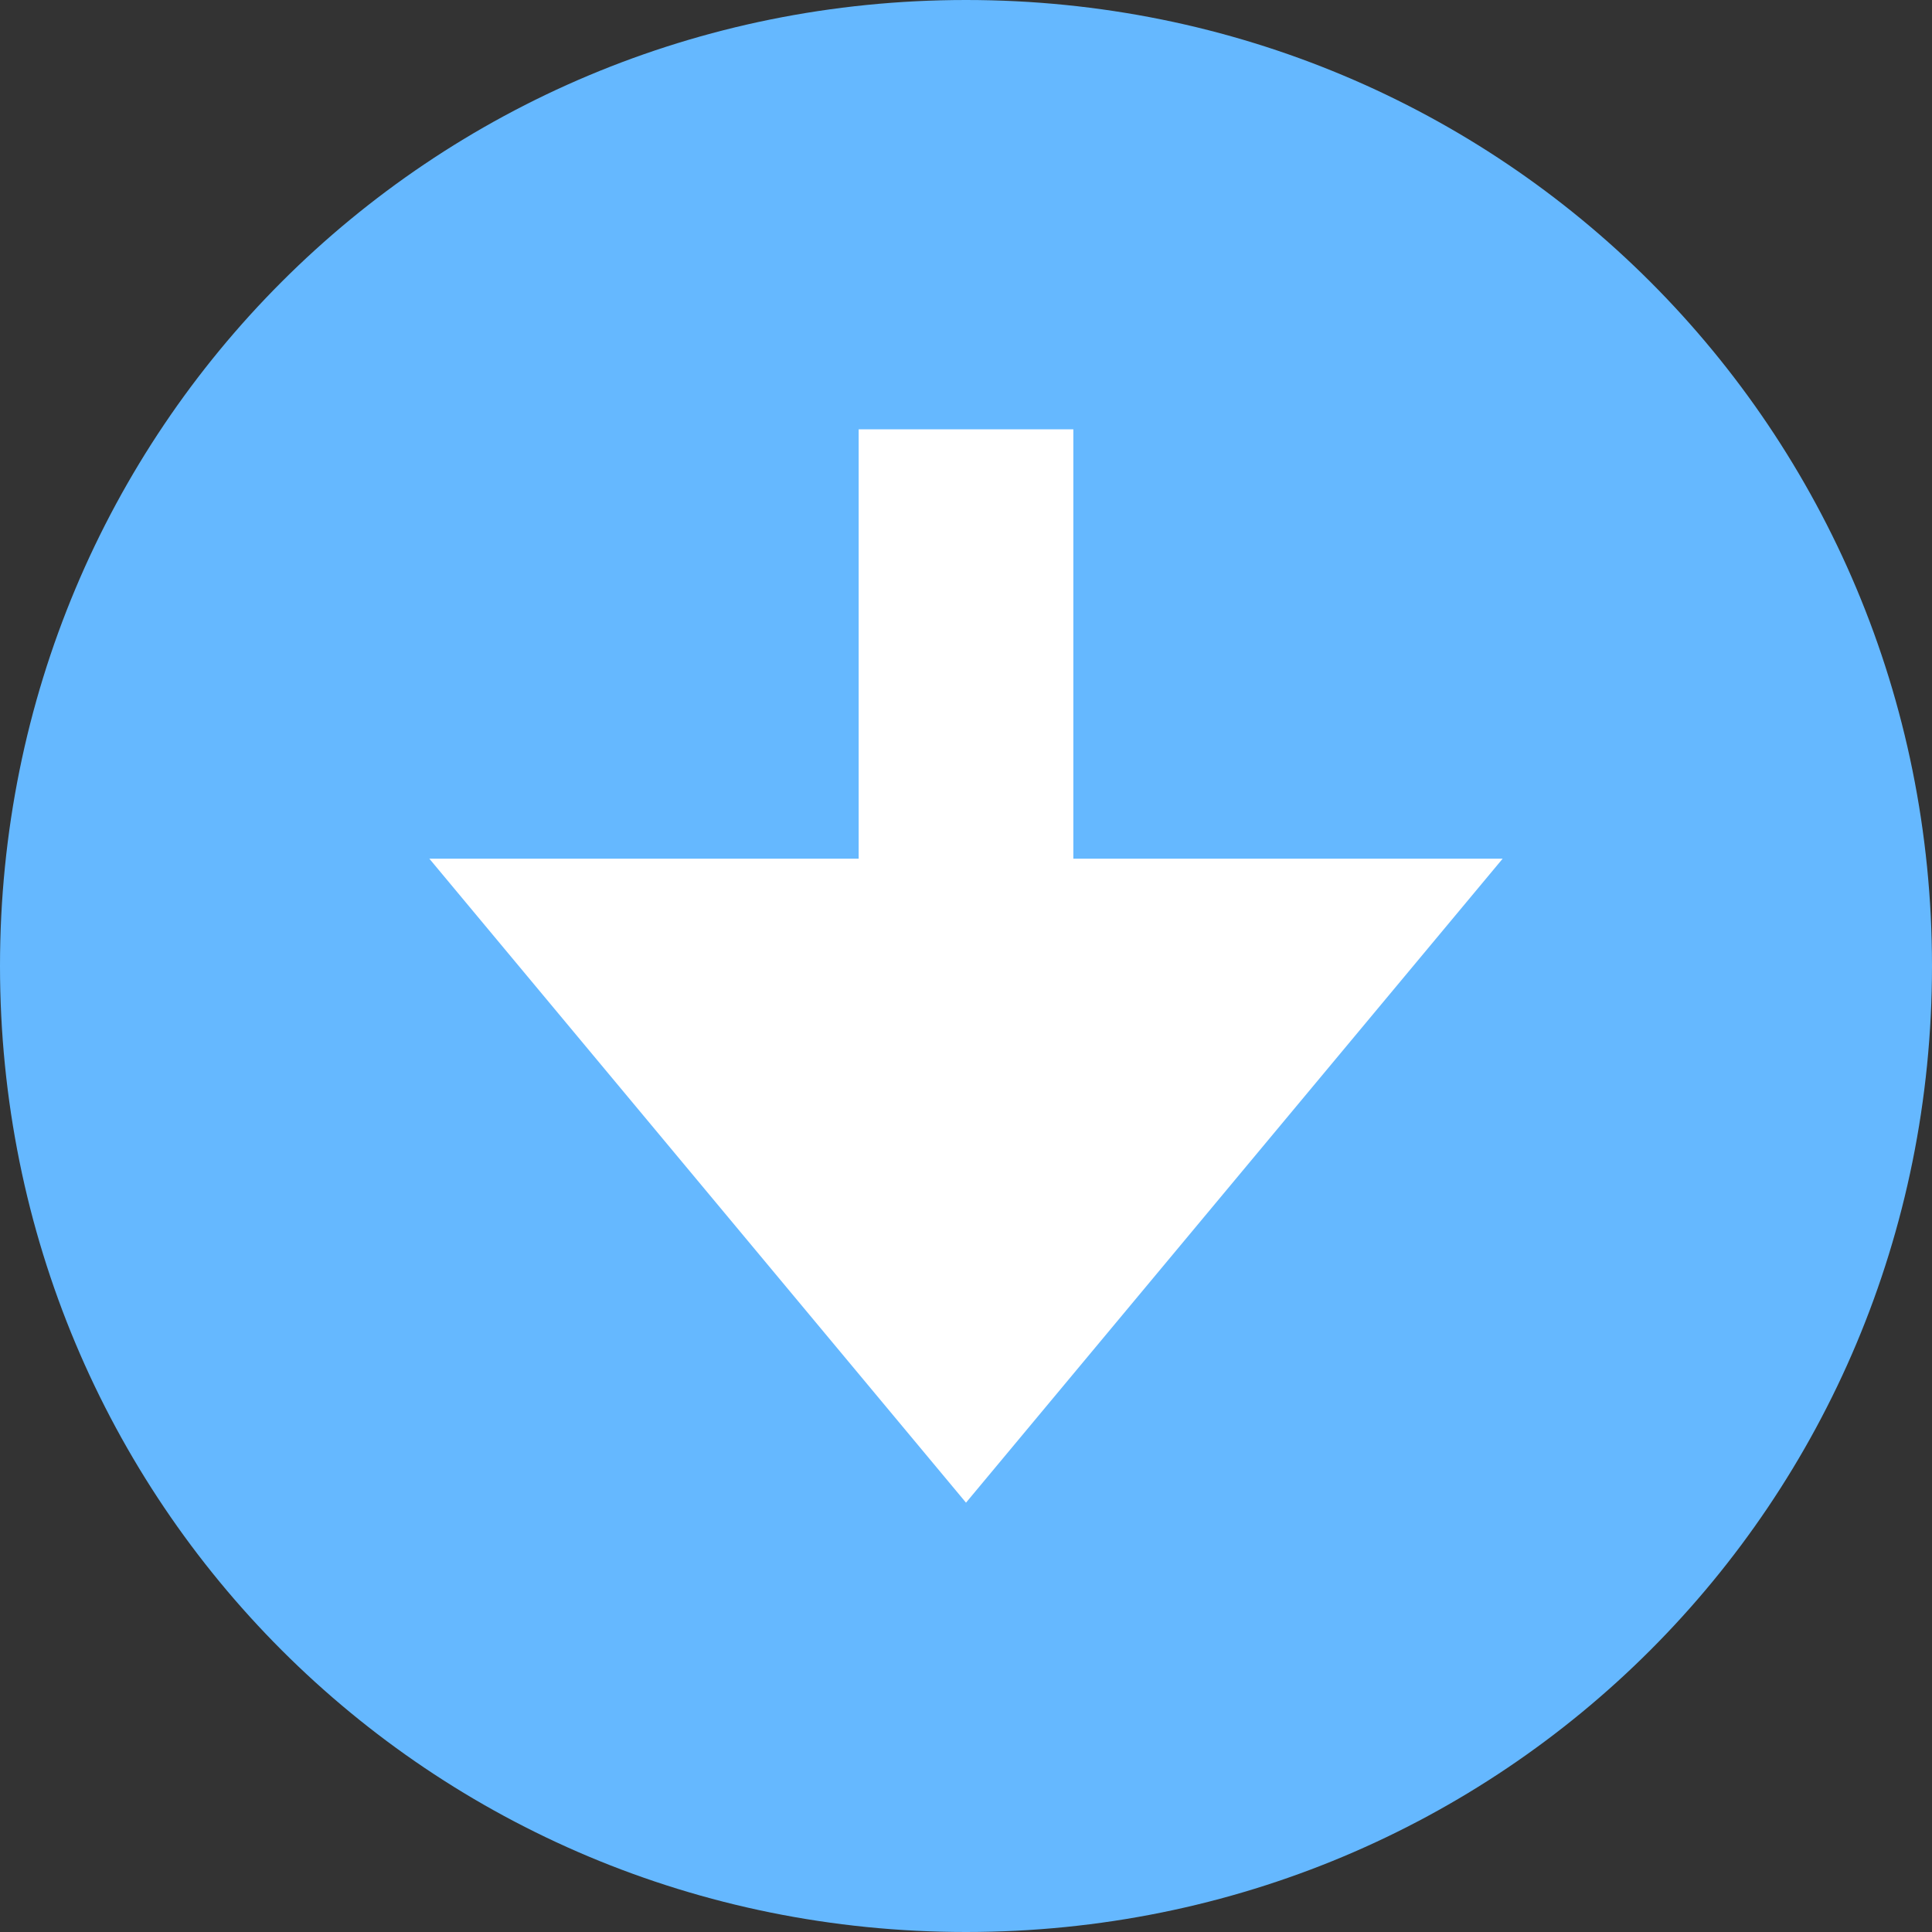 <svg xmlns="http://www.w3.org/2000/svg" viewBox="0 0 9 9">
  <rect x="0" y="0" width="9" height="9" fill="#333333" stroke="none"/>
  <path style="fill:#65B8FF;" d="M4.5,0C2,0,0,2,0,4.5S2,9,4.5,9S9,7,9,4.5S7,0,4.5,0z"/>
  <polygon style="fill:#FFFFFF;" points="4.5,7 2,4 4,4 4,2 5,2 5,4 7,4 "/>
</svg>